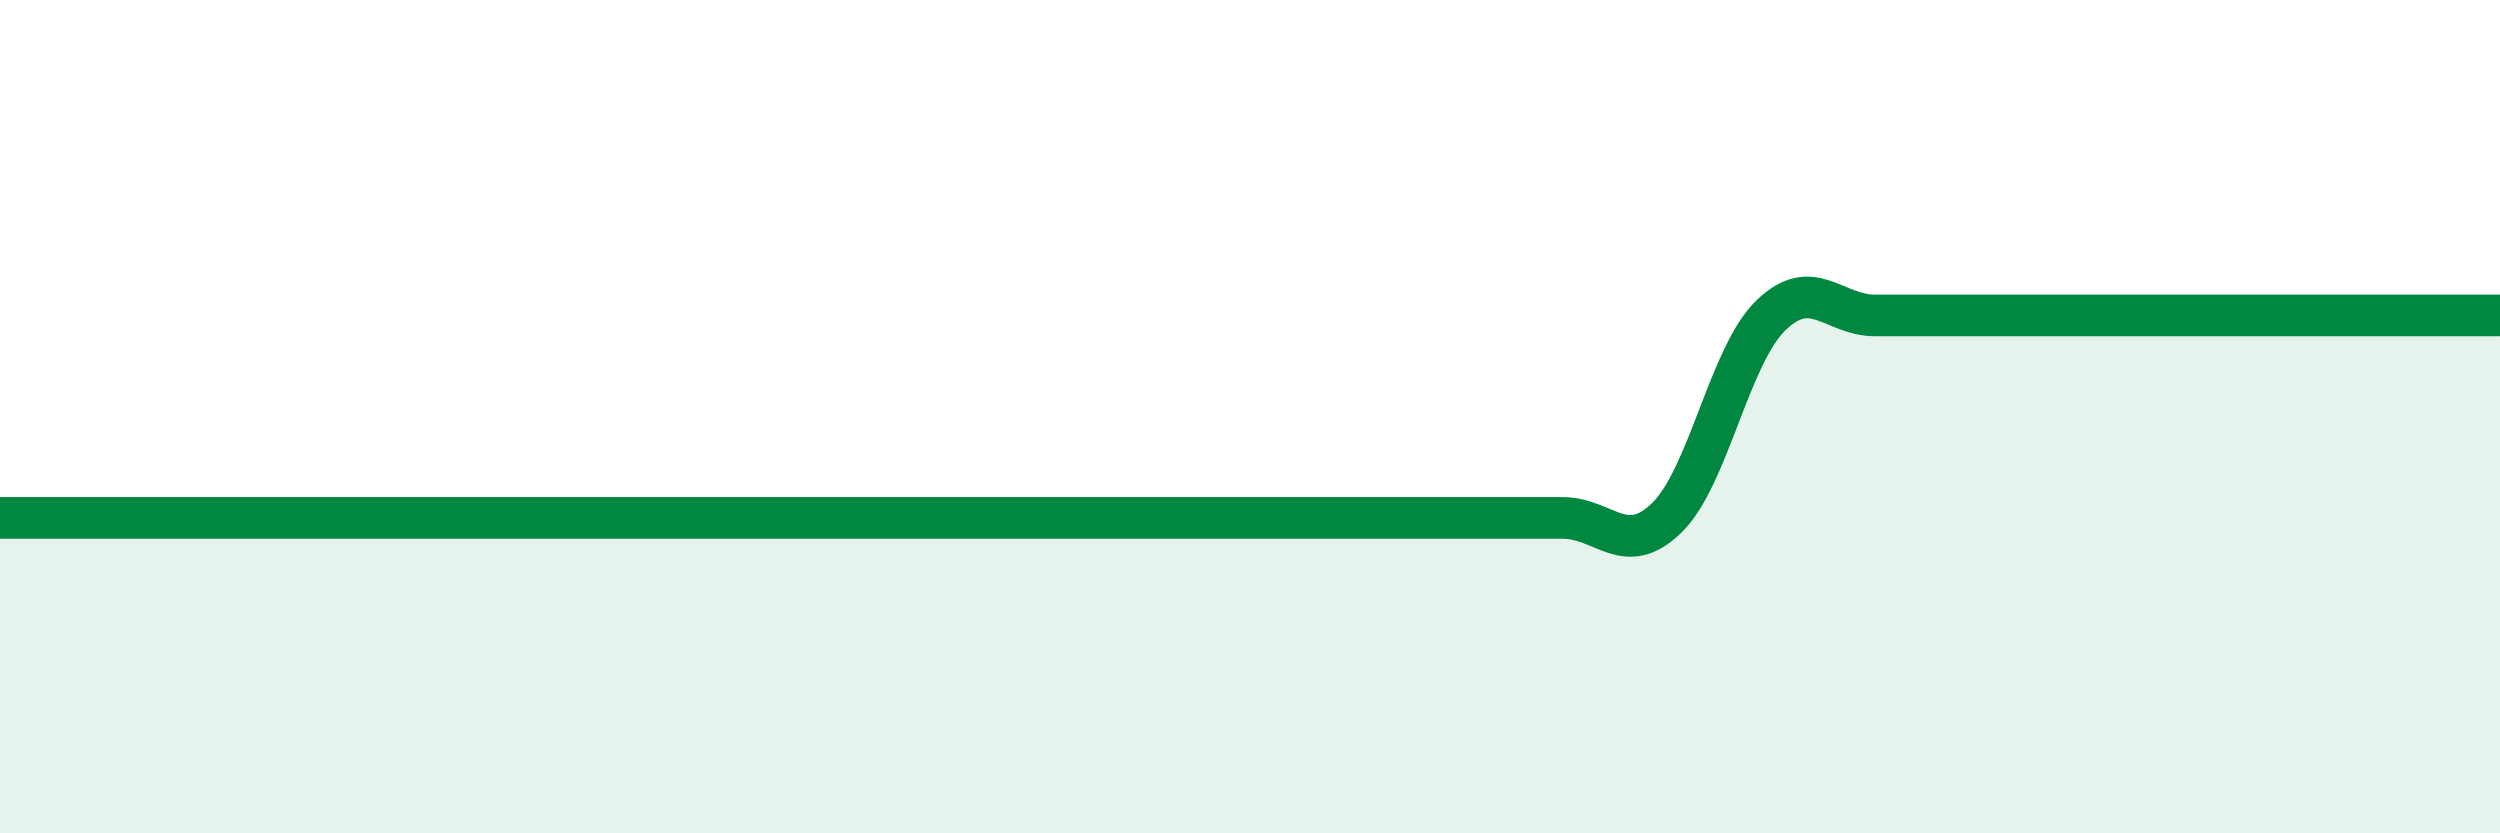 
    <svg width="60" height="20" viewBox="0 0 60 20" xmlns="http://www.w3.org/2000/svg">
      <path
        d="M 0,12.43 C 0.5,12.43 1.5,12.43 2.5,12.43 C 3.5,12.43 4,12.43 5,12.43 C 6,12.43 6.5,12.43 7.5,12.43 C 8.5,12.43 9,12.43 10,12.43 C 11,12.43 11.5,12.43 12.5,12.43 C 13.5,12.43 14,12.43 15,12.43 C 16,12.43 16.5,12.43 17.5,12.43 C 18.5,12.43 19,12.43 20,12.43 C 21,12.43 21.5,12.43 22.5,12.43 C 23.5,12.43 24,12.43 25,12.43 C 26,12.43 26.5,12.43 27.5,12.43 C 28.5,12.43 29,12.43 30,12.43 C 31,12.43 31.5,12.43 32.5,12.43 C 33.5,12.43 34,12.43 35,12.43 C 36,12.43 36.5,12.43 37.5,12.43 C 38.5,12.43 39,13.4 40,12.43 C 41,11.46 41.5,8.54 42.5,7.57 C 43.5,6.6 44,7.57 45,7.57 C 46,7.57 46.5,7.57 47.5,7.57 C 48.5,7.57 49,7.57 50,7.57 C 51,7.57 51.5,7.57 52.5,7.57 C 53.5,7.57 54,7.57 55,7.57 C 56,7.57 56.5,7.57 57.5,7.57 C 58.5,7.57 59.5,7.57 60,7.57L60 20L0 20Z"
        fill="#008740"
        opacity="0.1"
        stroke-linecap="round"
        stroke-linejoin="round"
      />
      <path
        d="M 0,12.43 C 0.5,12.43 1.5,12.43 2.5,12.43 C 3.5,12.43 4,12.43 5,12.43 C 6,12.43 6.5,12.43 7.5,12.43 C 8.5,12.43 9,12.43 10,12.43 C 11,12.43 11.5,12.43 12.5,12.43 C 13.5,12.43 14,12.43 15,12.43 C 16,12.43 16.5,12.43 17.5,12.43 C 18.5,12.43 19,12.43 20,12.43 C 21,12.43 21.5,12.43 22.5,12.43 C 23.5,12.43 24,12.43 25,12.43 C 26,12.43 26.5,12.43 27.5,12.43 C 28.5,12.43 29,12.43 30,12.43 C 31,12.43 31.5,12.43 32.5,12.43 C 33.5,12.43 34,12.43 35,12.43 C 36,12.43 36.5,12.43 37.5,12.43 C 38.5,12.43 39,13.4 40,12.43 C 41,11.46 41.5,8.54 42.5,7.57 C 43.5,6.6 44,7.57 45,7.57 C 46,7.57 46.5,7.57 47.5,7.57 C 48.5,7.57 49,7.57 50,7.57 C 51,7.57 51.5,7.57 52.5,7.57 C 53.5,7.57 54,7.57 55,7.57 C 56,7.57 56.5,7.57 57.5,7.57 C 58.5,7.57 59.5,7.57 60,7.57"
        stroke="#008740"
        stroke-width="1"
        fill="none"
        stroke-linecap="round"
        stroke-linejoin="round"
      />
    </svg>
  